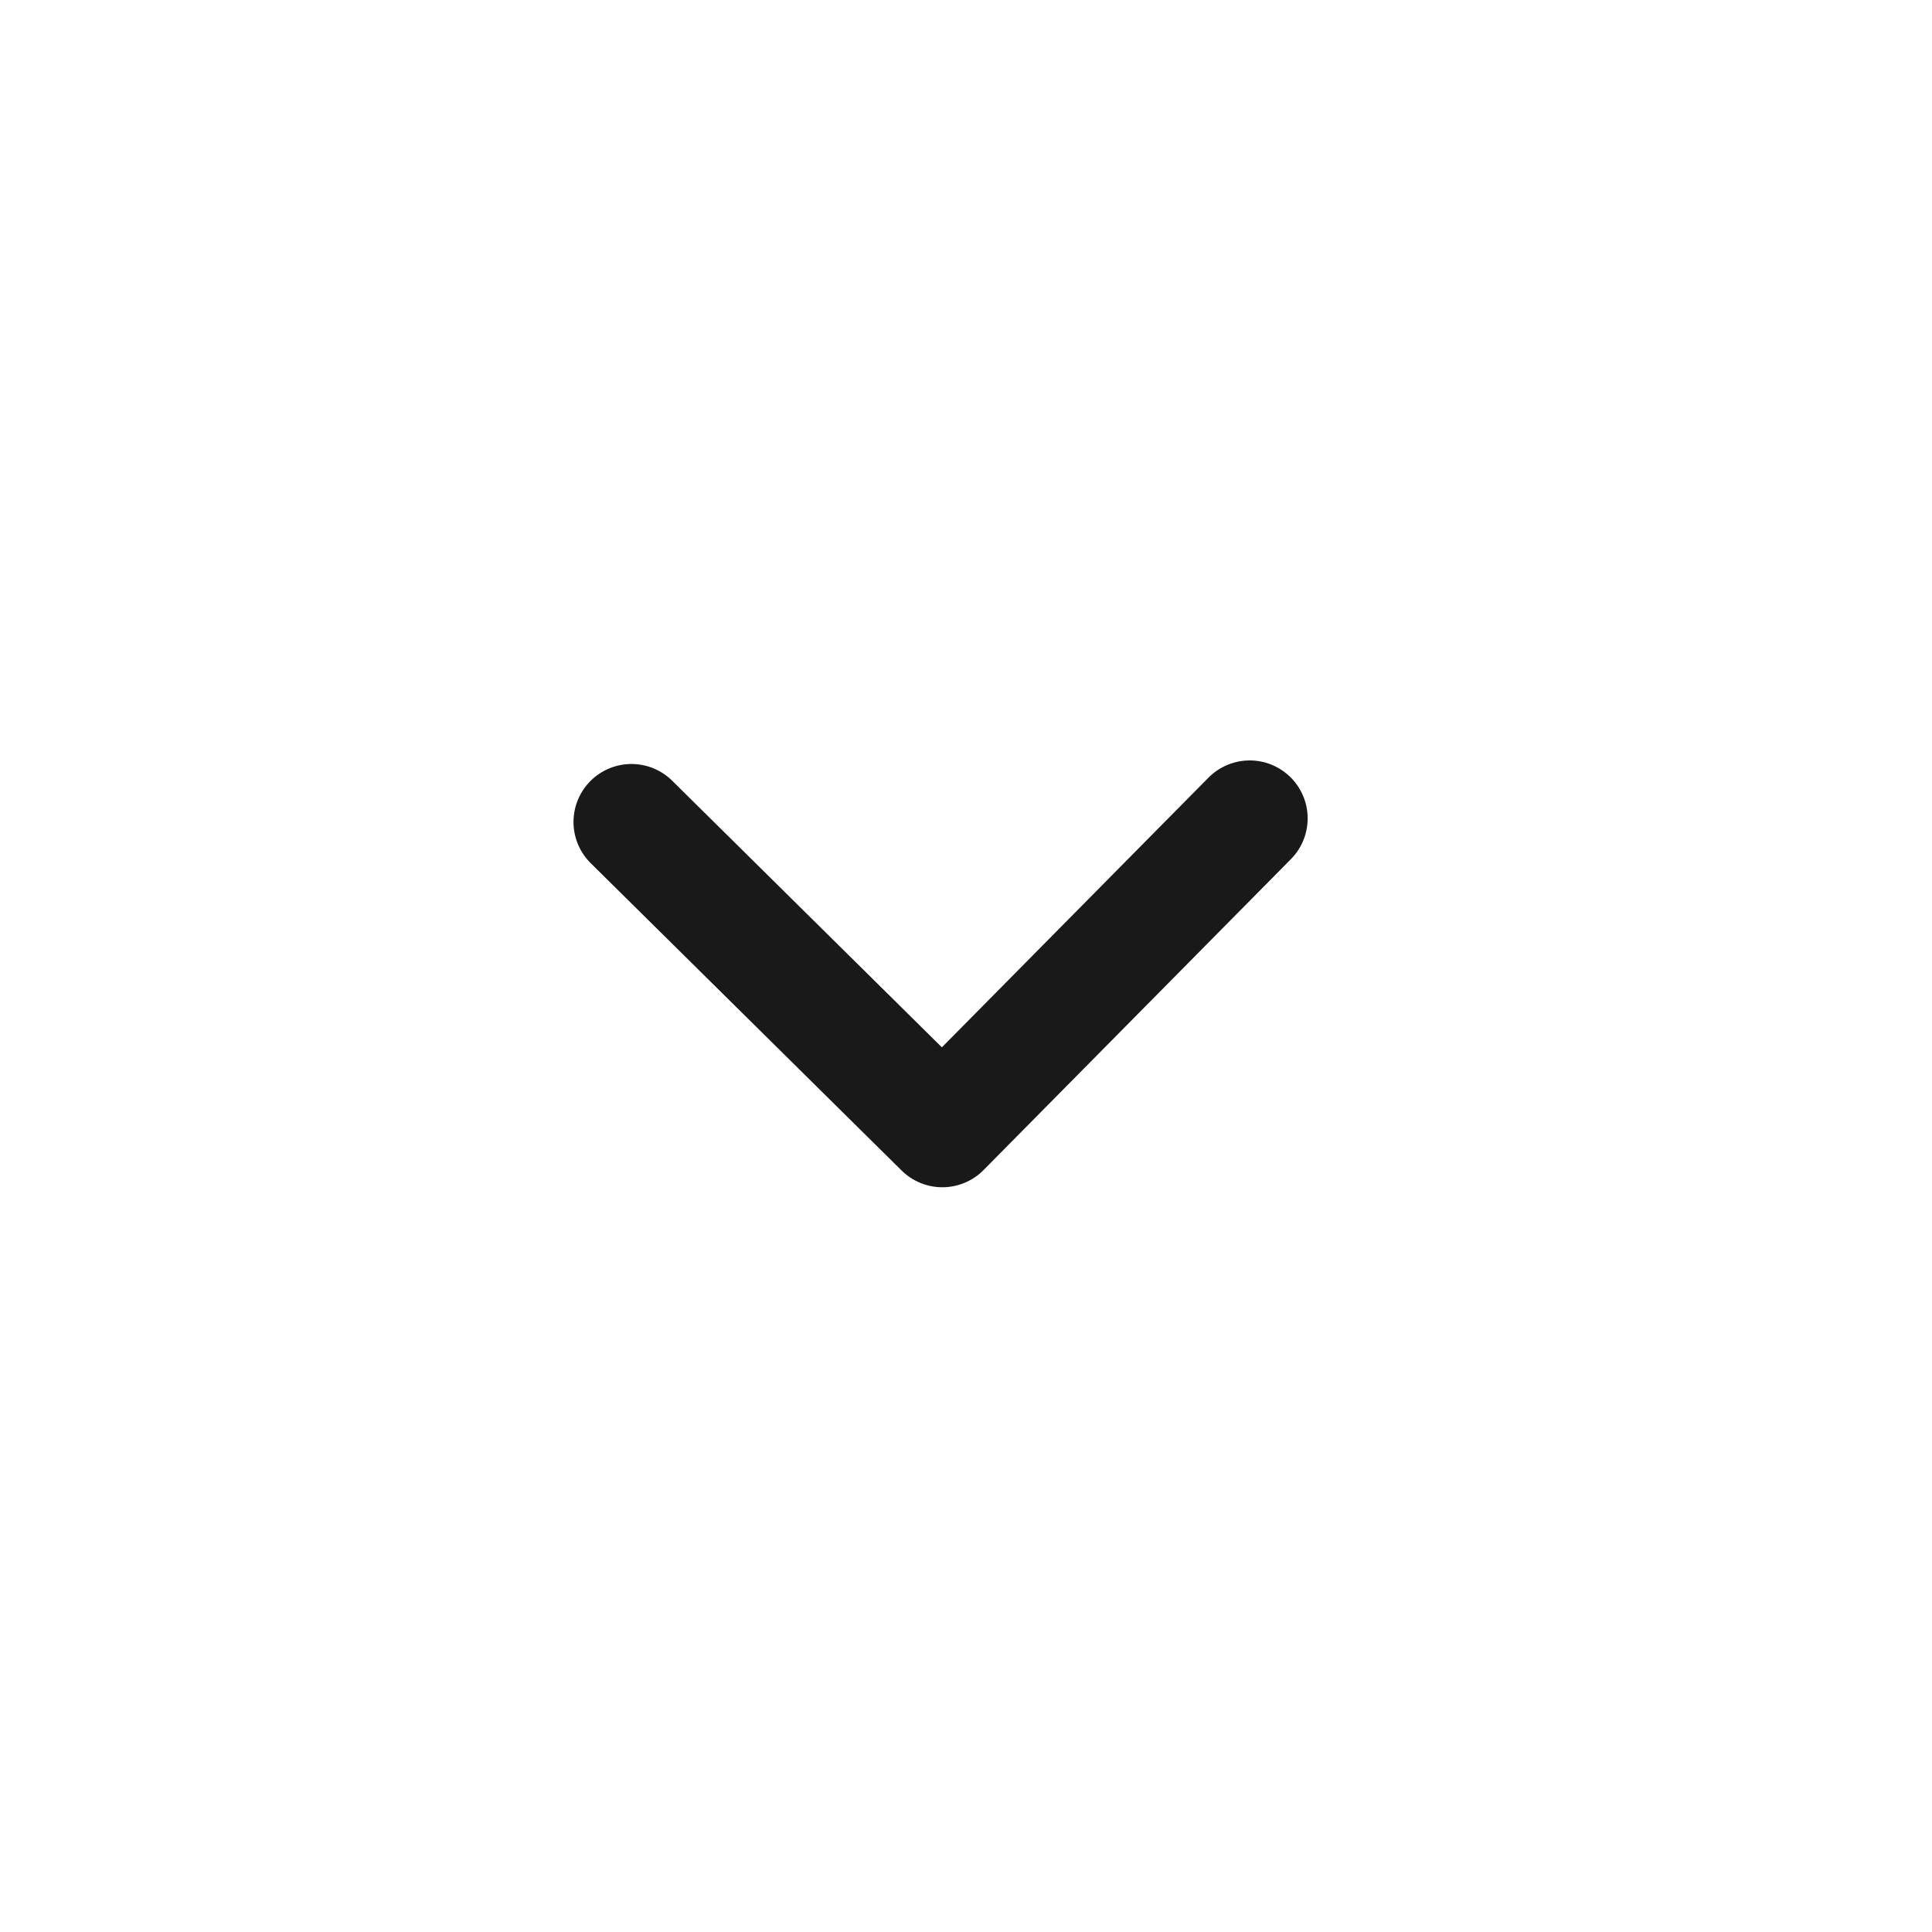 <svg width="25" height="25" viewBox="0 0 25 25" fill="none" xmlns="http://www.w3.org/2000/svg">
<path d="M8.171 10.636L12.194 14.613L16.171 10.59" stroke="#191919" stroke-width="1.5" stroke-linecap="round" stroke-linejoin="round"/>
</svg>
